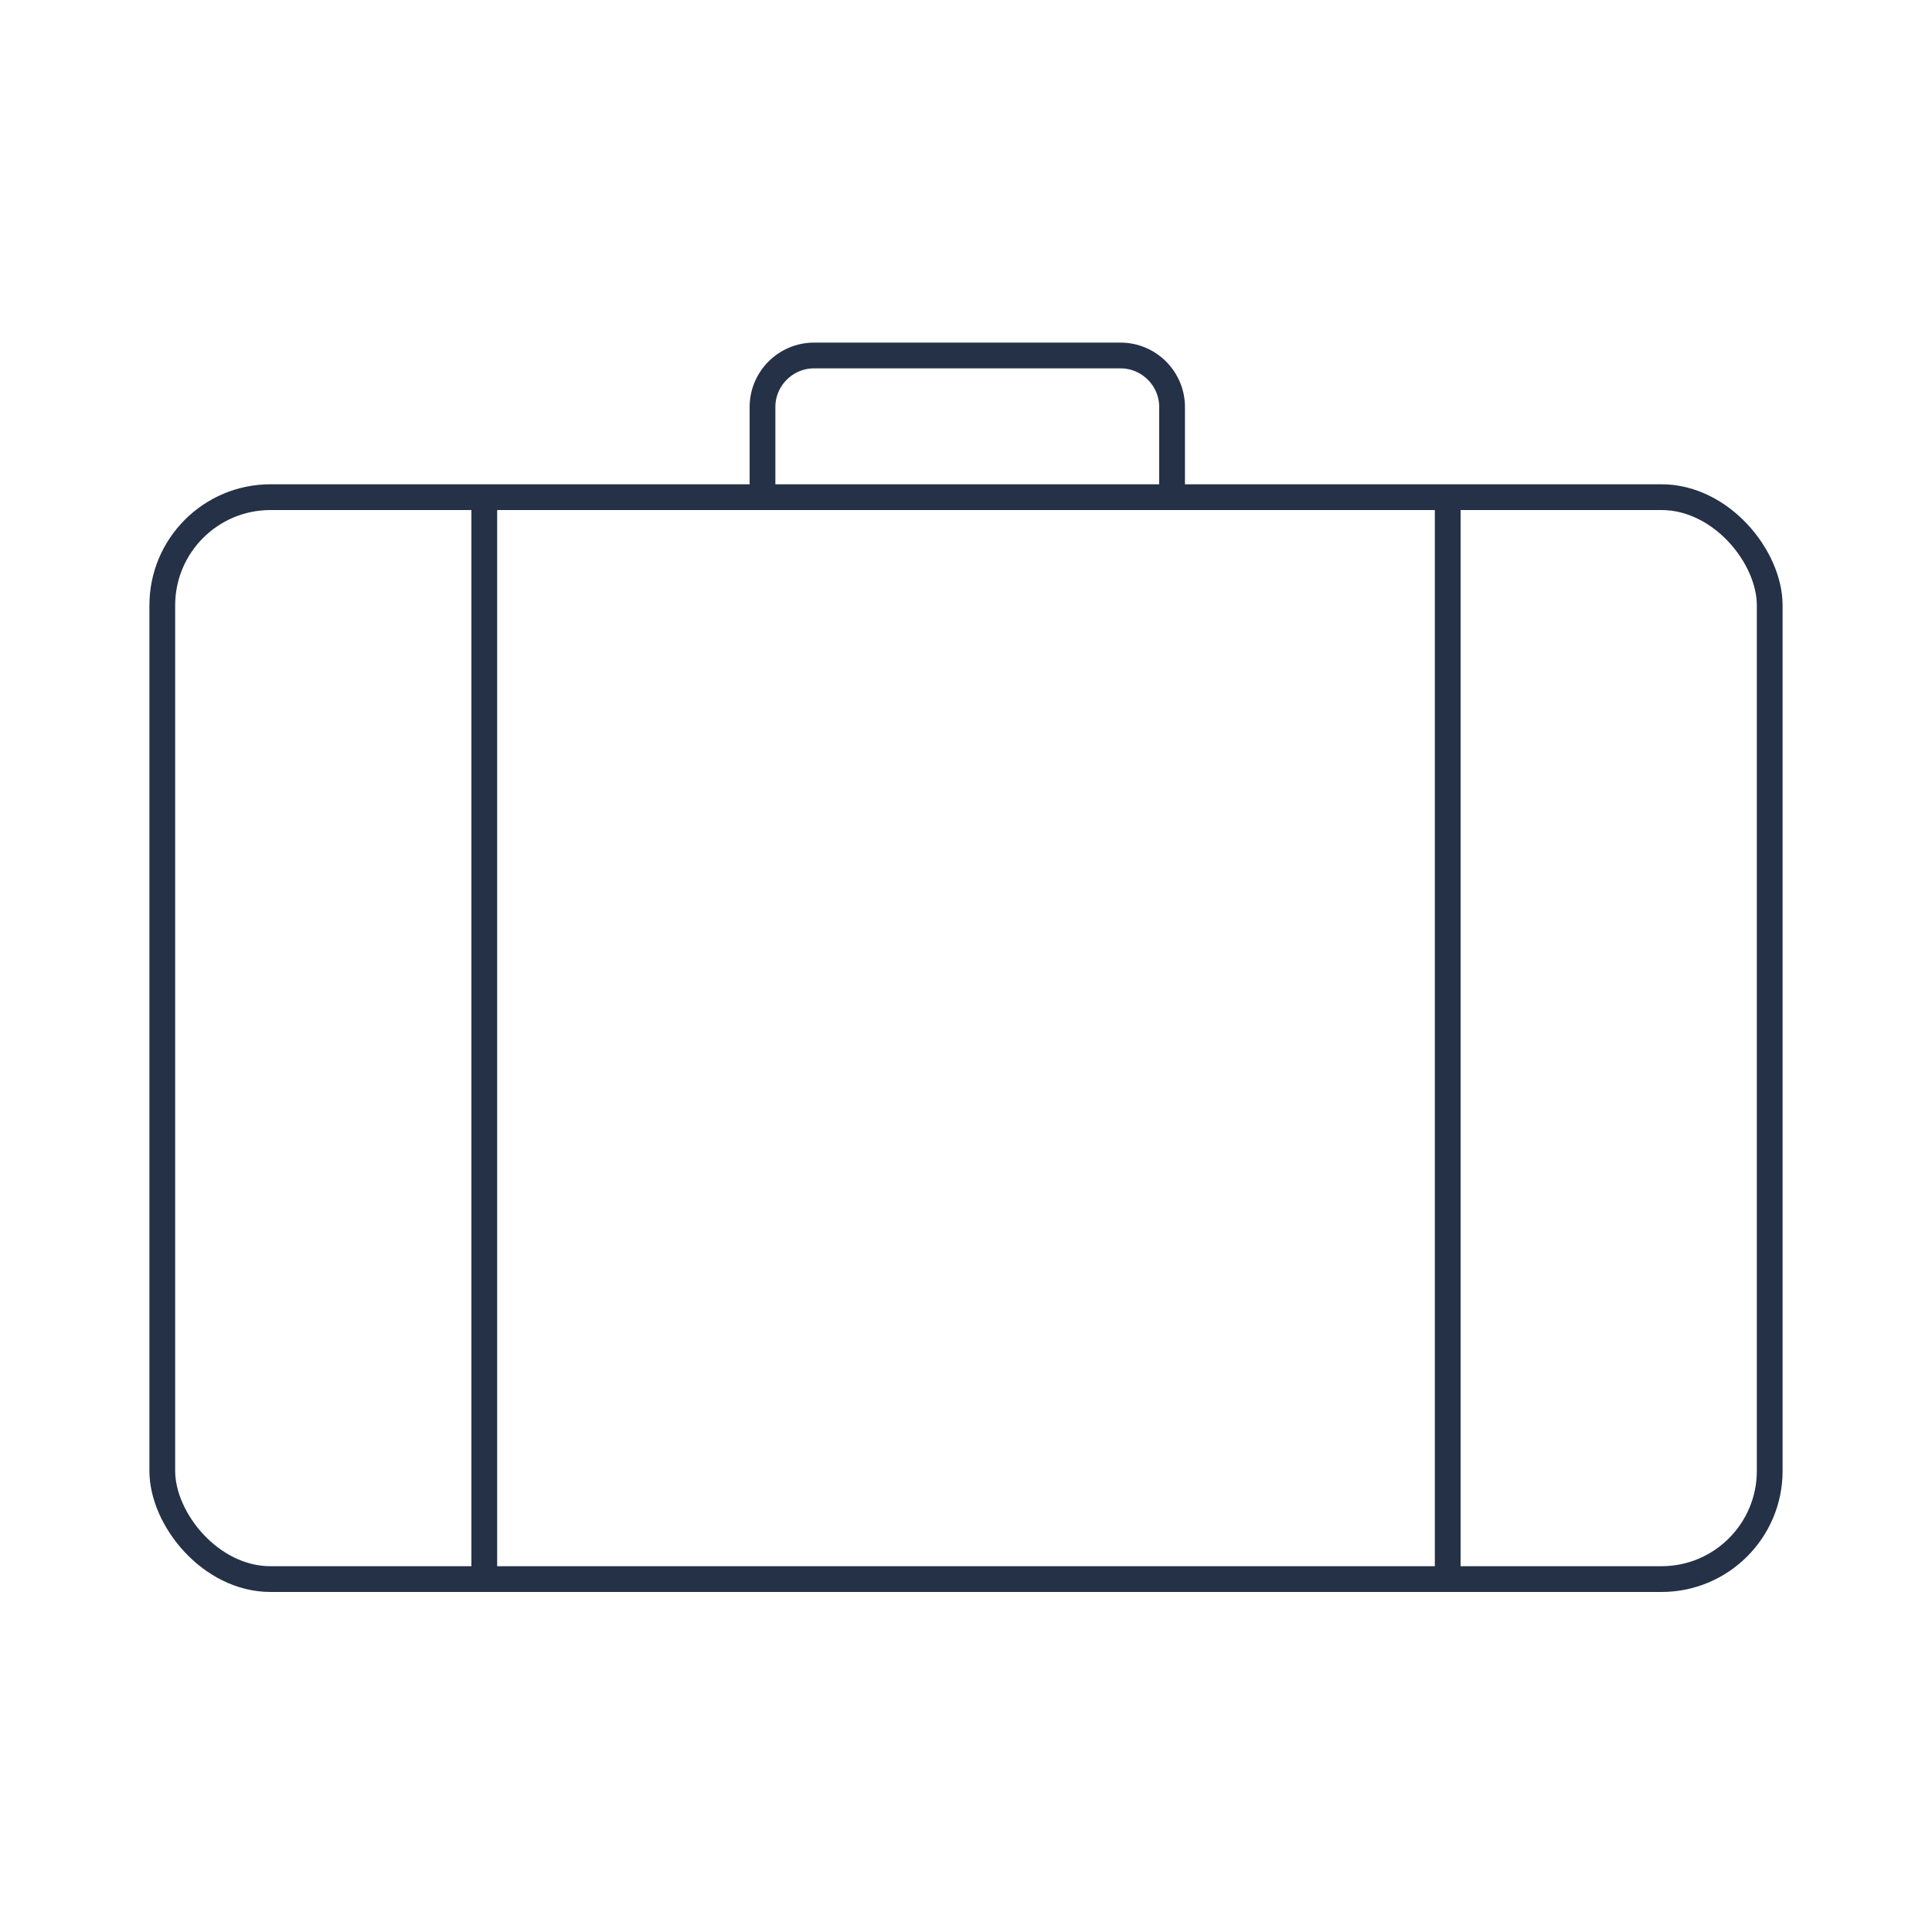 <?xml version="1.0" encoding="UTF-8"?>
<svg id="Layer_1" xmlns="http://www.w3.org/2000/svg" version="1.1" viewBox="0 0 75 75">
  <!-- Generator: Adobe Illustrator 29.4.0, SVG Export Plug-In . SVG Version: 2.1.0 Build 152)  -->
  <defs>
    <style>
      .st0 {
        fill: none;
        stroke: #253147;
        stroke-miterlimit: 10;
      }
    </style>
  </defs>
  <rect class="st0" x="6.3" y="19.3" width="62.4" height="42" rx="4.2" ry="4.2"/>
  <path class="st0" d="M45.5,19.3v-3.5c0-1.1-.9-2-2-2h-11.9c-1.1,0-2,.9-2,2v3.5"/>
  <line class="st0" x1="18.8" y1="19.3" x2="18.8" y2="61.3"/>
  <line class="st0" x1="56.2" y1="19.3" x2="56.2" y2="61.3"/>
</svg>